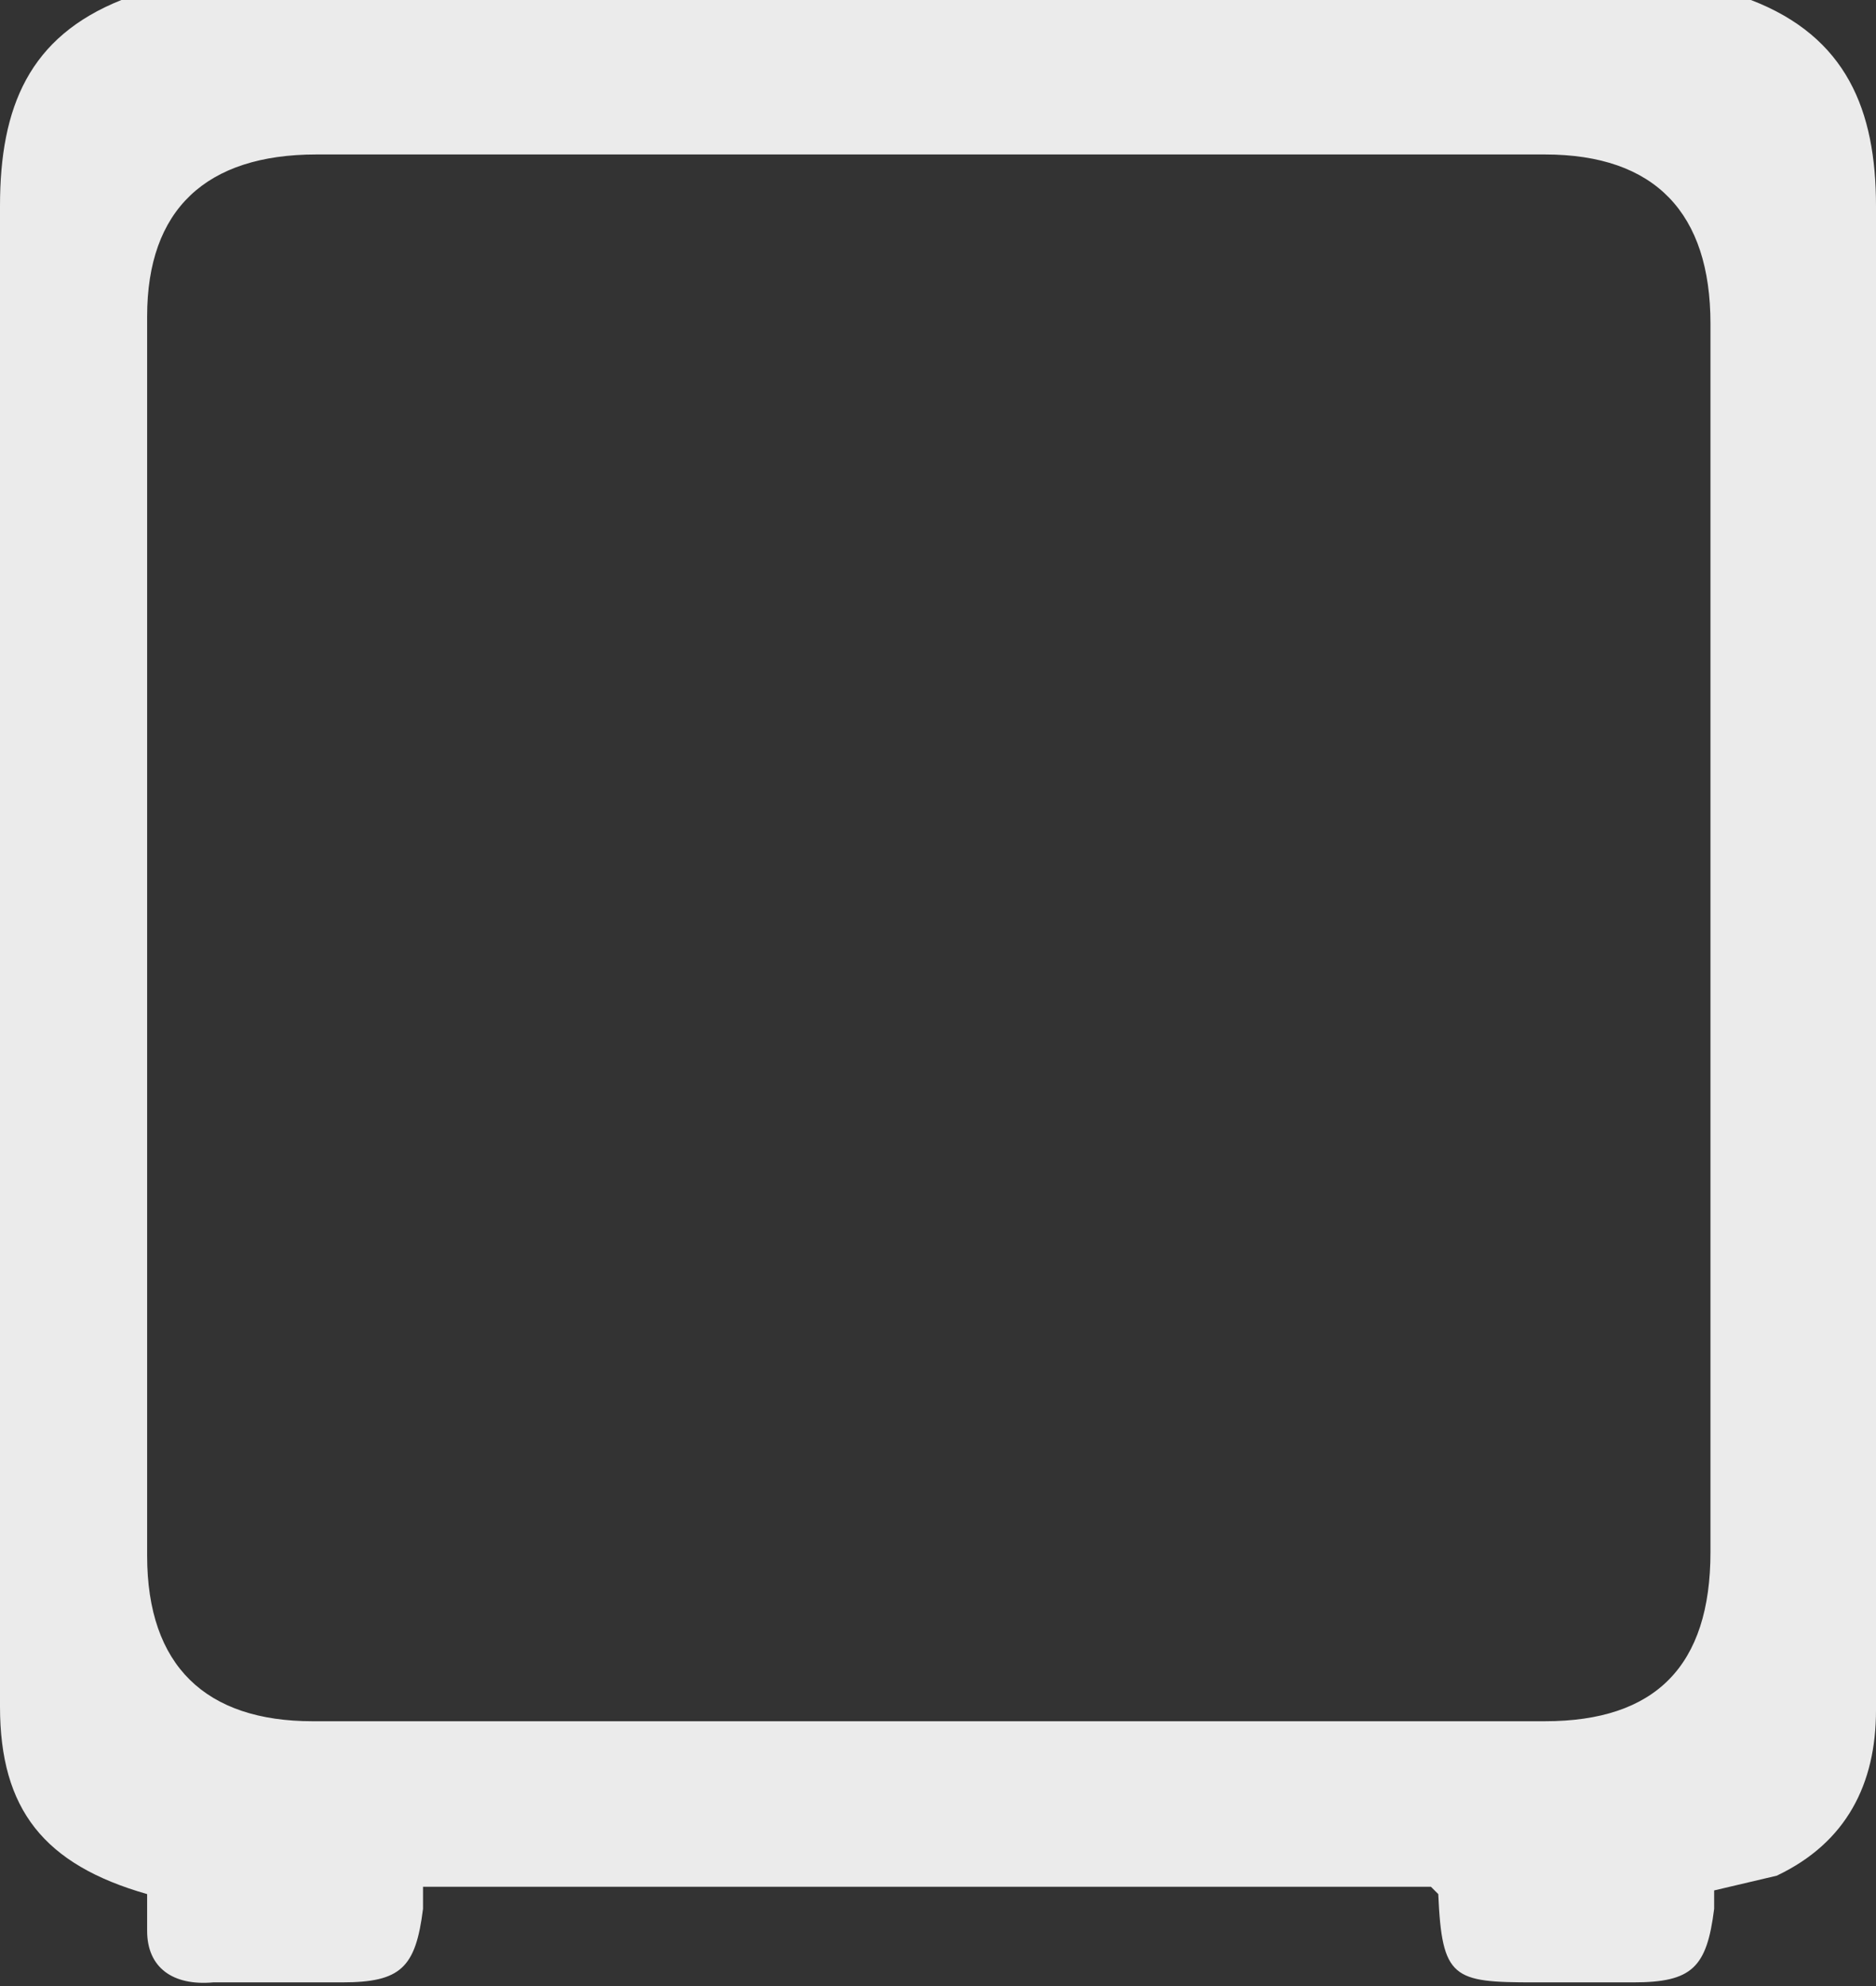 <svg width="51" height="54" fill="none" xmlns="http://www.w3.org/2000/svg"><rect width="100%" height="100%" fill="#333333" stroke="none"/><path opacity=".9" d="M3.3 0h44.3C50.2 1 51 3 51 5.6v40.9c0 2-.8 3.6-2.7 4.5l-1.7.4v.5c-.2 1.6-.6 2-2.2 2h-2.7c-2.2 0-2.5-.1-2.6-2.4l-.2-.2H11.5v.6c-.2 1.6-.6 2-2.2 2H5.8C4.7 54 4 53.5 4 52.5v-1c-2.8-.8-4-2.3-4-5.1V5.6C0 2.9.8 1 3.3 0Zm22 4.2H8.6C5.6 4.2 4 5.7 4 8.6v33.7c0 3 1.6 4.5 4.5 4.5H42c3 0 4.5-1.5 4.5-4.6V8.8c0-3-1.5-4.6-4.5-4.6H25.3Z" fill="#fff"/></svg>
